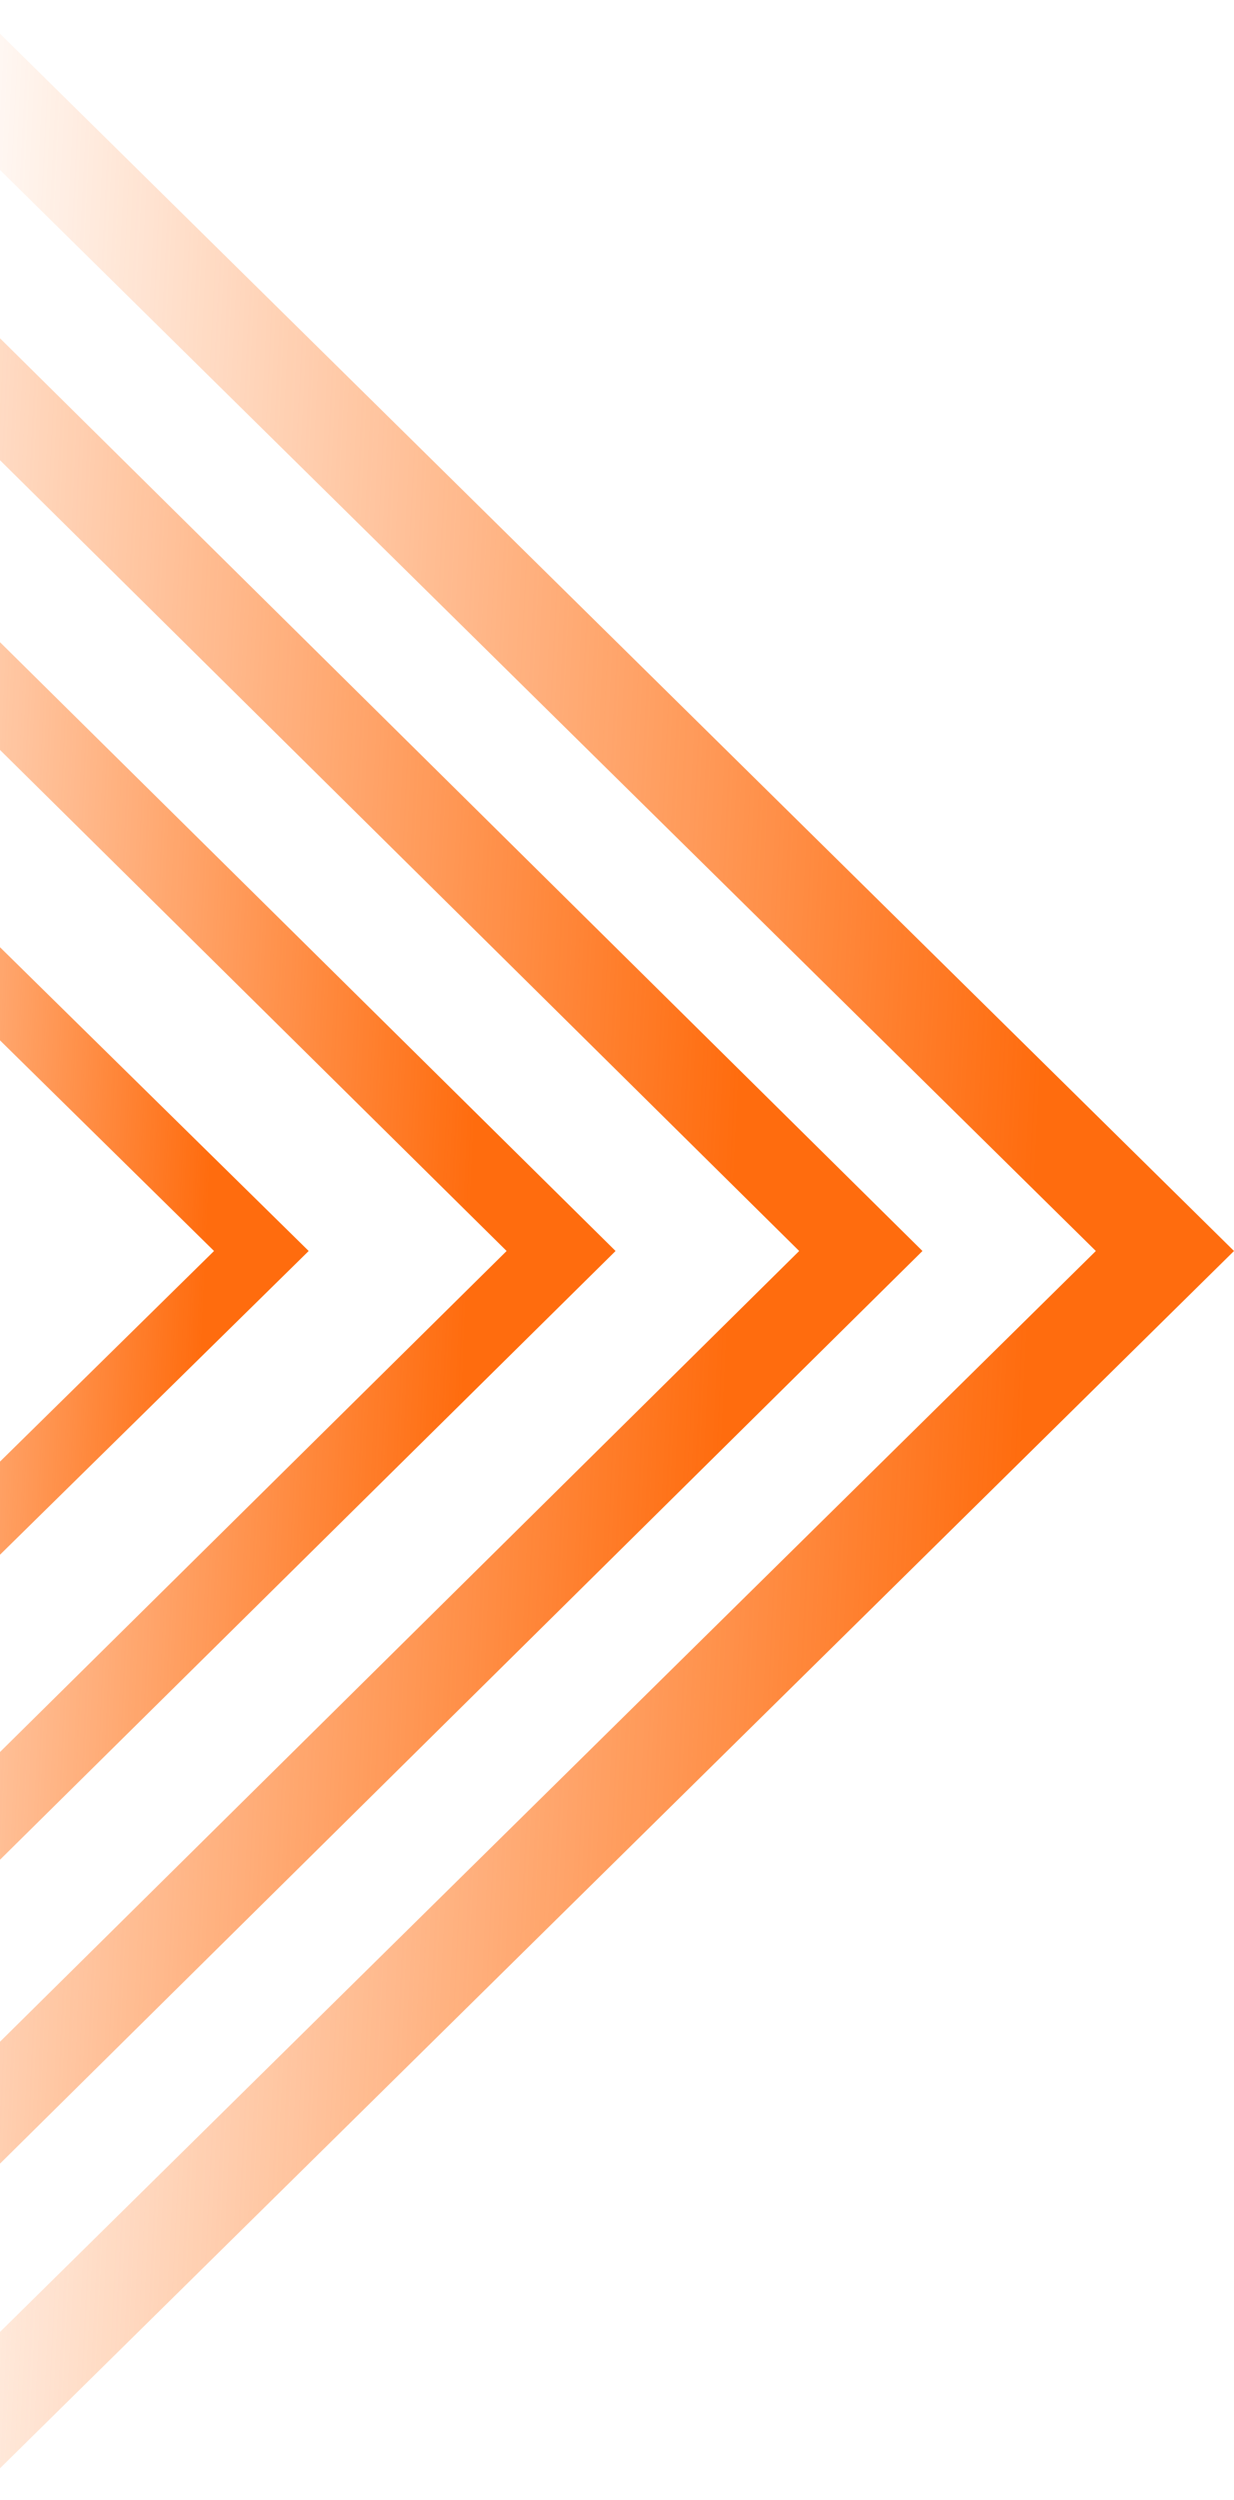 <svg width="239" height="484" viewBox="0 0 239 484" fill="none" xmlns="http://www.w3.org/2000/svg">
<path d="M-6.199 484L239 242.204L-6.213 0.395L-32.971 0.395L212.241 242.204L-32.971 484L-6.199 484Z" fill="url(#paint0_linear_9_53)"/>
<path d="M-65.818 484L178.662 242.204L-65.818 0.395L-78 0.395L-78 11.952L154.785 242.204L-78 472.443L-78 484L-65.818 484Z" fill="url(#paint1_linear_9_53)"/>
<path d="M119.224 242.204L-78 47.224L-78 68.081L98.121 242.204L-78 416.314L-78 437.17L119.224 242.204Z" fill="url(#paint2_linear_9_53)"/>
<path d="M59.787 242.204L-78 106.662L-78 124.695L41.454 242.204L-78 359.699L-78 377.733L59.787 242.204Z" fill="url(#paint3_linear_9_53)"/>
<defs>
<linearGradient id="paint0_linear_9_53" x1="199.137" y1="257.92" x2="-23.869" y2="246.736" gradientUnits="userSpaceOnUse">
<stop stop-color="#FF6C0E"/>
<stop offset="1" stop-color="#FF6C0E" stop-opacity="0"/>
</linearGradient>
<linearGradient id="paint1_linear_9_53" x1="141.043" y1="257.92" x2="-69.468" y2="247.957" gradientUnits="userSpaceOnUse">
<stop stop-color="#FF6C0E"/>
<stop offset="0.943" stop-color="#FF6C0E" stop-opacity="0"/>
</linearGradient>
<linearGradient id="paint2_linear_9_53" x1="90.317" y1="254.875" x2="-71.477" y2="247.578" gradientUnits="userSpaceOnUse">
<stop stop-color="#FF6C0E"/>
<stop offset="0.943" stop-color="#FF6C0E" stop-opacity="0"/>
</linearGradient>
<linearGradient id="paint3_linear_9_53" x1="39.591" y1="251.01" x2="-73.44" y2="245.887" gradientUnits="userSpaceOnUse">
<stop stop-color="#FF6C0E"/>
<stop offset="0.943" stop-color="#FF6C0E" stop-opacity="0"/>
</linearGradient>
</defs>
</svg>
